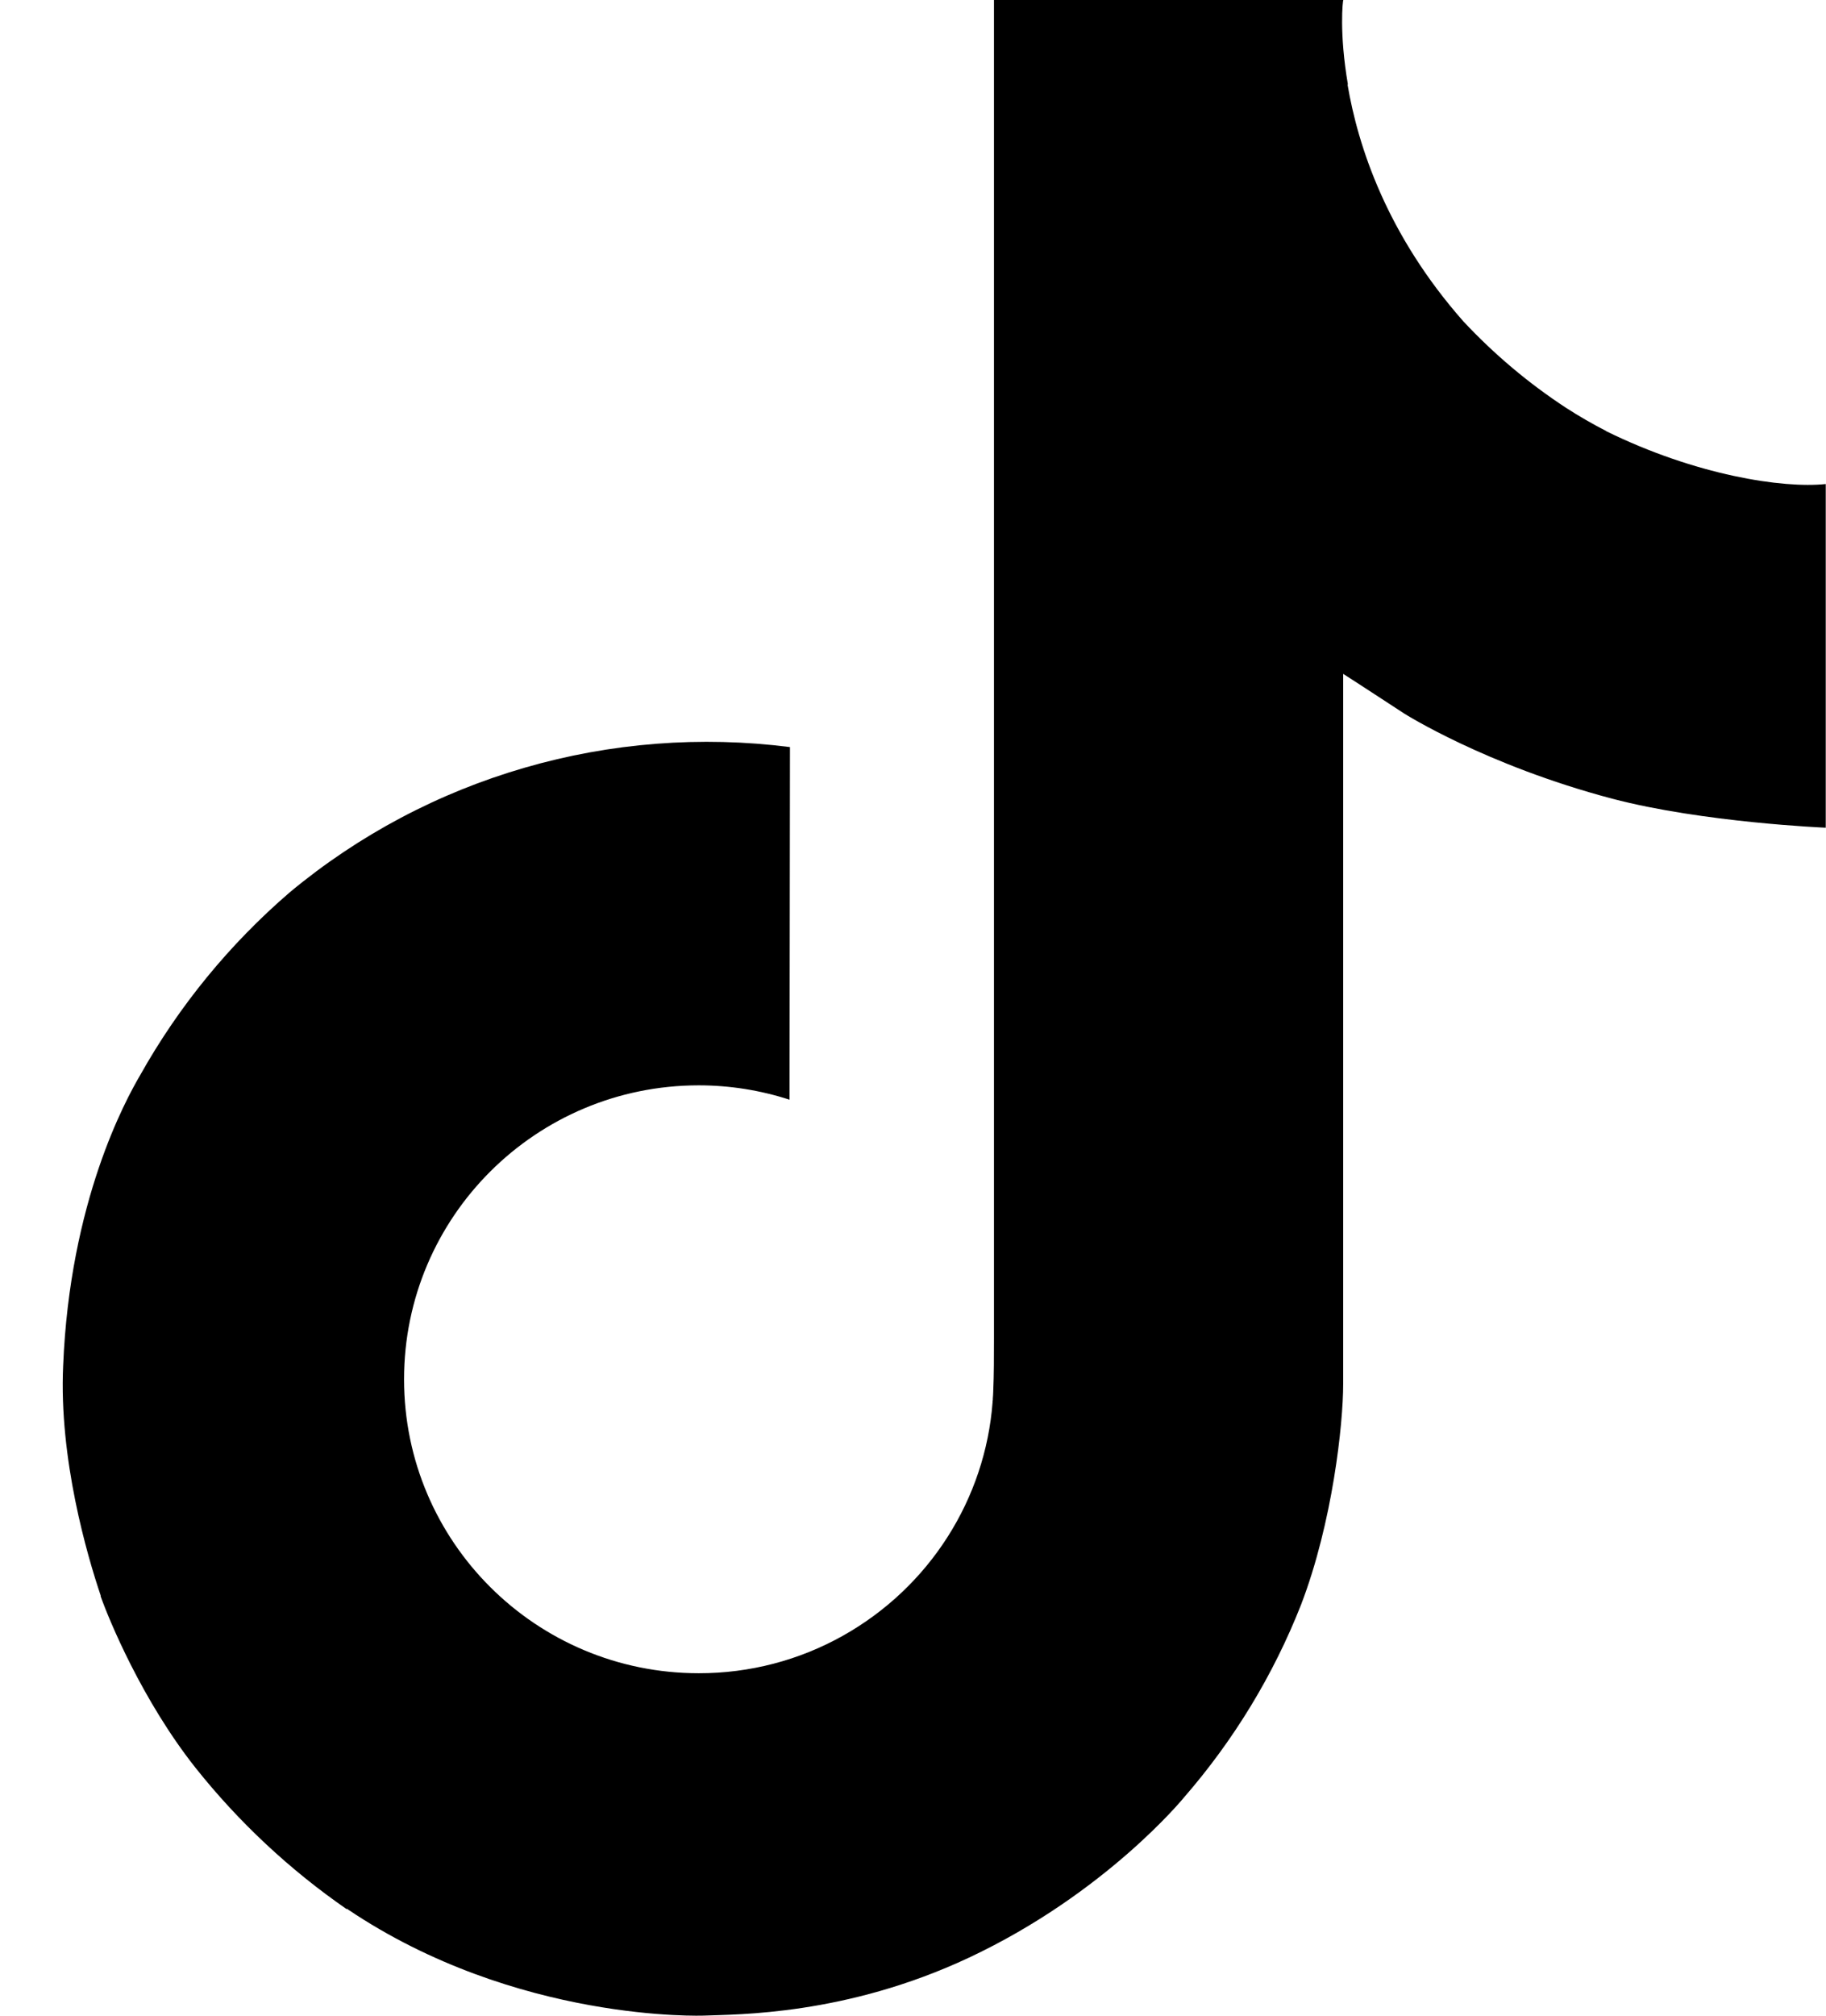 <svg width="29" height="32" viewBox="0 0 29 32" fill="none" xmlns="http://www.w3.org/2000/svg">
<path d="M25.51 6.843C25.292 6.731 25.08 6.609 24.874 6.476C24.276 6.085 23.728 5.623 23.241 5.102C22.023 3.722 21.567 2.321 21.401 1.341H21.407C21.267 0.526 21.325 0 21.335 0H15.786V21.25C15.786 21.535 15.786 21.818 15.774 22.096C15.774 22.131 15.77 22.162 15.768 22.2C15.768 22.215 15.768 22.232 15.764 22.247V22.26C15.706 23.022 15.459 23.759 15.046 24.404C14.633 25.05 14.066 25.585 13.395 25.963C12.695 26.358 11.903 26.564 11.098 26.563C8.513 26.563 6.417 24.476 6.417 21.897C6.417 19.318 8.513 17.23 11.098 17.23C11.587 17.23 12.074 17.307 12.539 17.458L12.546 11.86C11.134 11.68 9.698 11.791 8.331 12.188C6.964 12.584 5.695 13.257 4.604 14.164C3.647 14.987 2.843 15.969 2.228 17.065C1.994 17.465 1.109 19.073 1.003 21.681C0.935 23.16 1.385 24.696 1.599 25.329V25.343C1.732 25.716 2.255 26.99 3.105 28.064C3.79 28.925 4.6 29.682 5.508 30.31V30.296L5.521 30.31C8.206 32.117 11.185 31.998 11.185 31.998C11.701 31.977 13.428 31.998 15.389 31.078C17.564 30.057 18.802 28.537 18.802 28.537C19.593 27.628 20.223 26.593 20.663 25.475C21.165 24.167 21.332 22.6 21.332 21.974V10.698C21.399 10.738 22.297 11.325 22.297 11.325C22.297 11.325 23.589 12.146 25.603 12.679C27.048 13.059 28.996 13.14 28.996 13.14V7.684C28.314 7.757 26.929 7.544 25.509 6.845L25.51 6.843Z" fill="black"/>
</svg>
